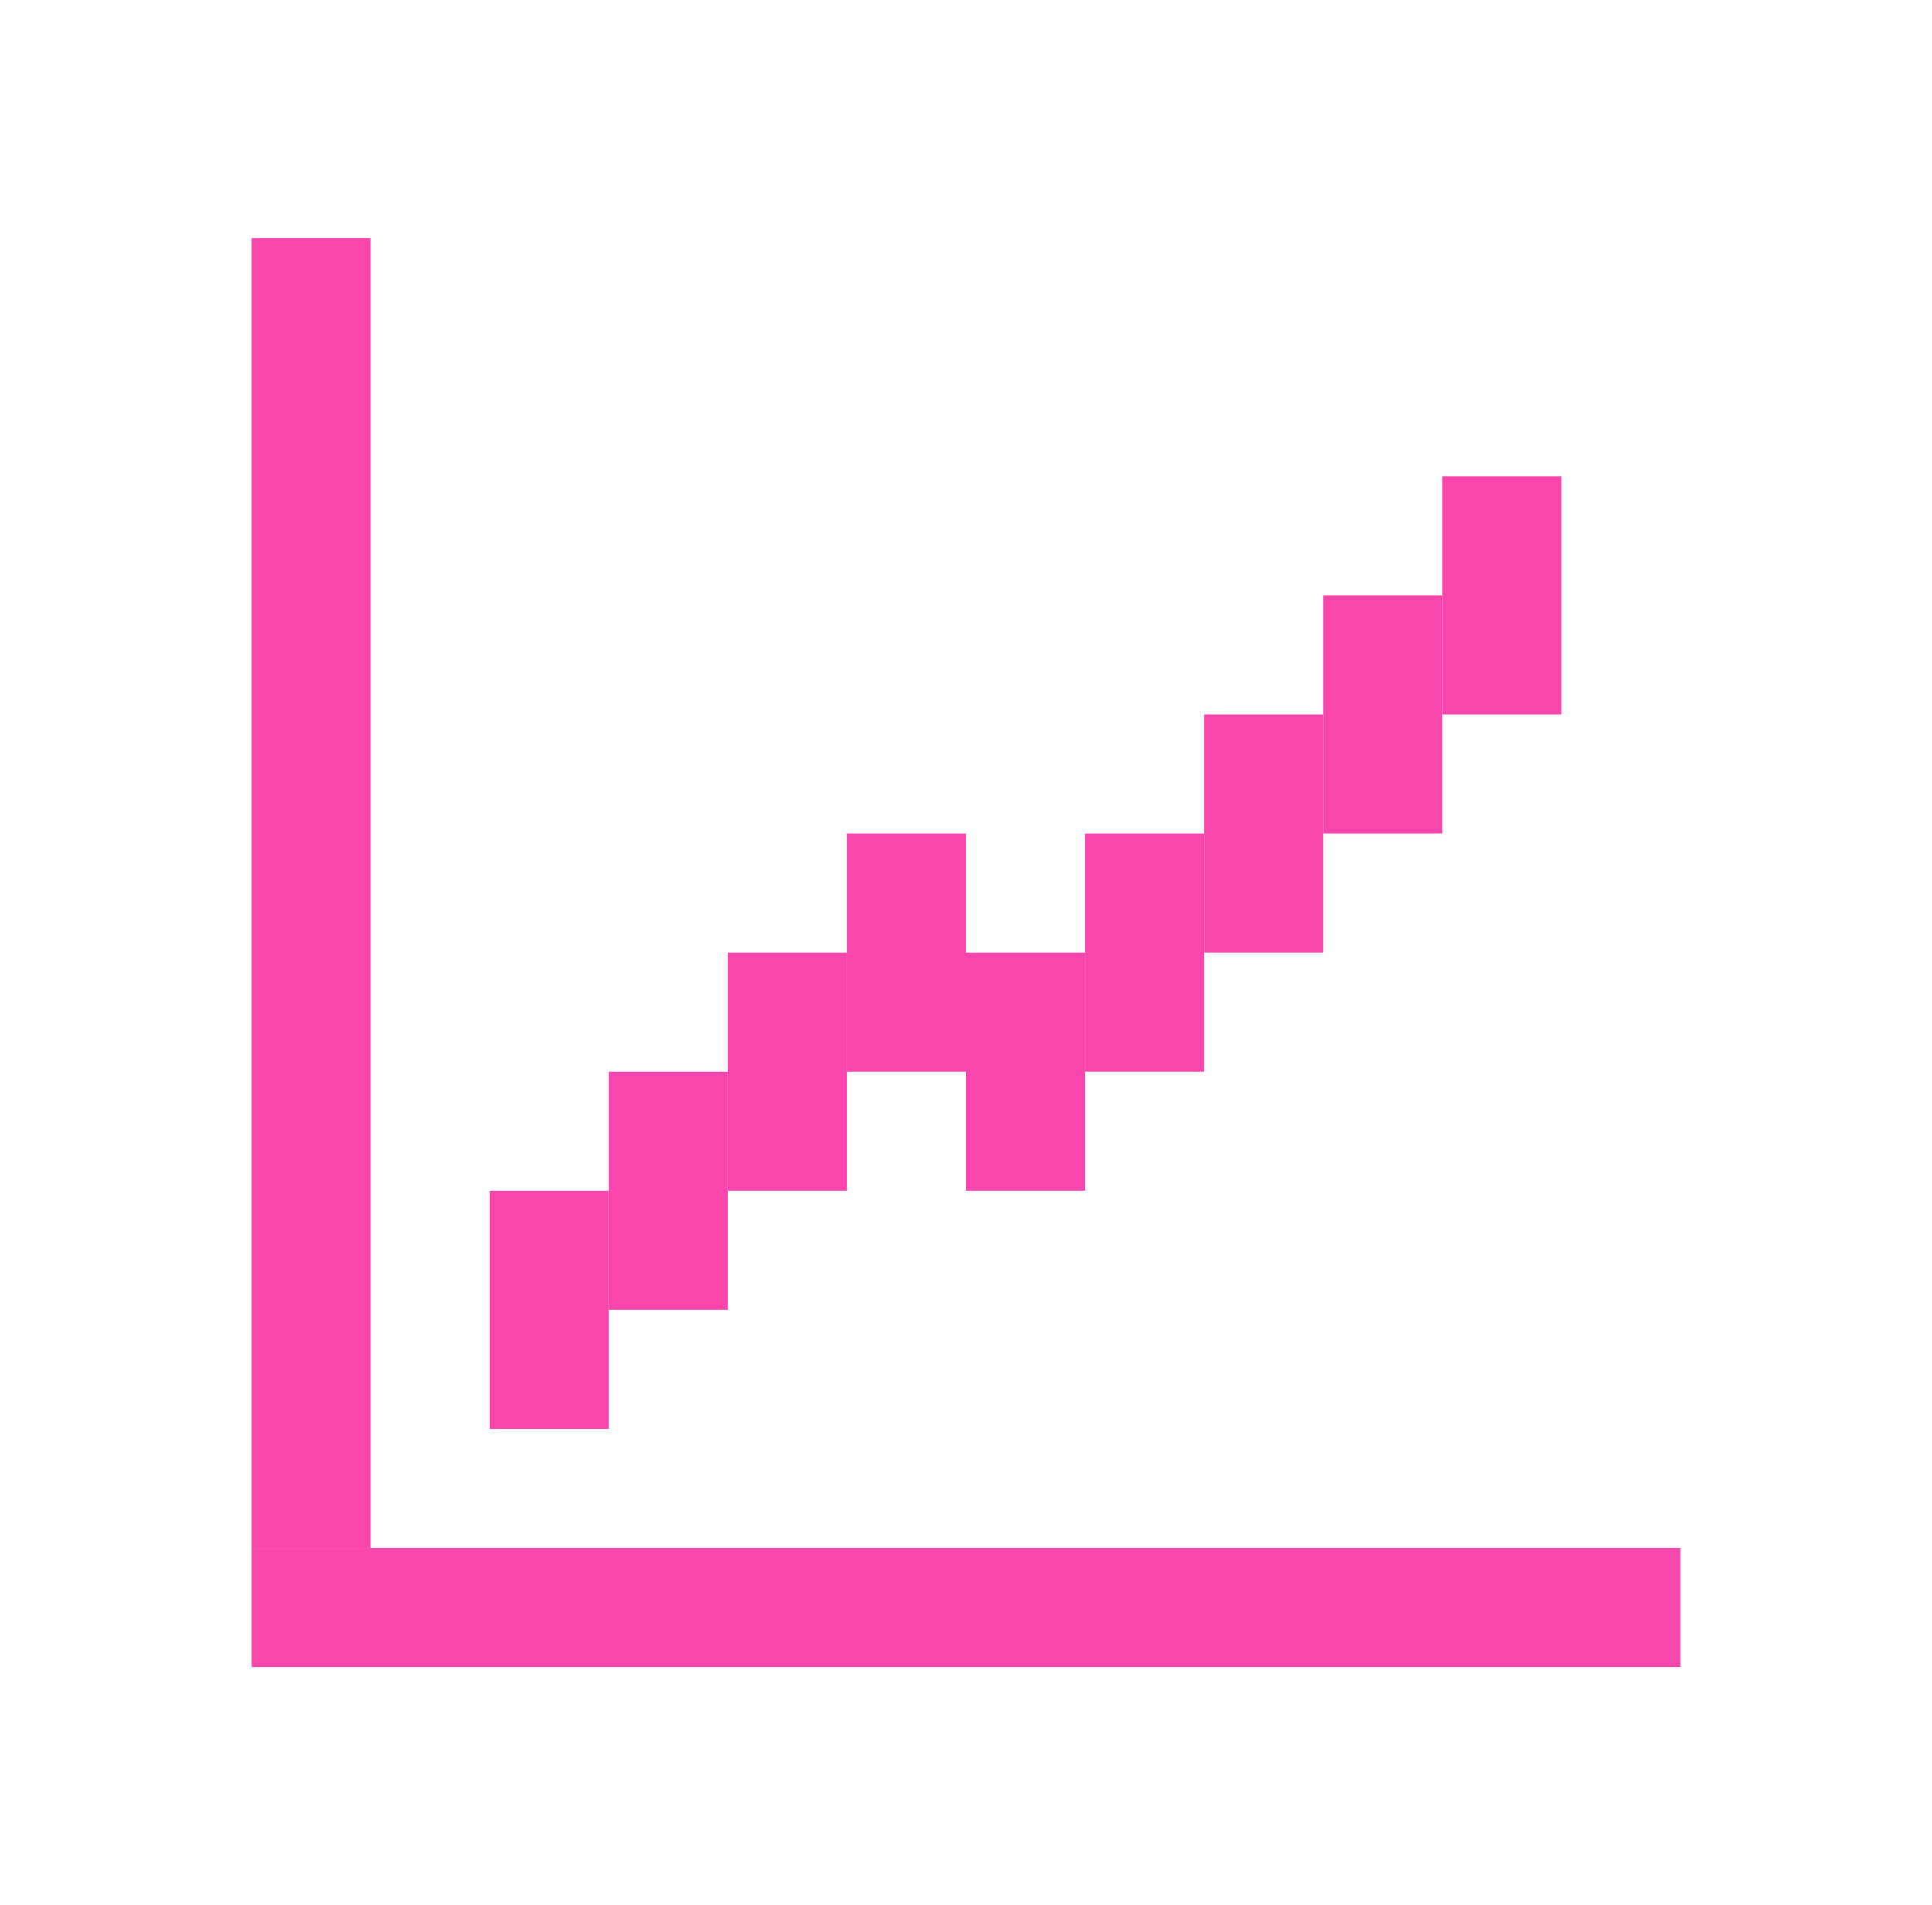 <svg width="72" height="71" viewBox="0 0 72 71" fill="none" xmlns="http://www.w3.org/2000/svg">
<g clip-path="url(#clip0_79_1219)">
<g clip-path="url(#clip1_79_1219)">
<path d="M13.812 8.875V57.688H9.375V8.875H13.812Z" fill="#F946AC"/>
<path d="M22.688 44.375V53.25H18.25V44.375H22.688Z" fill="#F946AC"/>
<path d="M27.125 39.938V48.812H22.688V39.938H27.125Z" fill="#F946AC"/>
<path d="M31.562 35.5V44.375H27.125V35.5H31.562Z" fill="#F946AC"/>
<path d="M36 31.062V39.938H31.562V31.062H36Z" fill="#F946AC"/>
<path d="M40.438 35.5V44.375H36V35.5H40.438Z" fill="#F946AC"/>
<path d="M44.875 31.062V39.938H40.438V31.062H44.875Z" fill="#F946AC"/>
<path d="M49.312 26.625V35.5H44.875V26.625H49.312Z" fill="#F946AC"/>
<path d="M53.75 22.188V31.062H49.312V22.188H53.75Z" fill="#F946AC"/>
<path d="M58.188 17.75V26.625H53.75V17.75H58.188Z" fill="#F946AC"/>
<path d="M62.625 62.125H9.375V57.688H62.625V62.125Z" fill="#F946AC"/>
</g>
</g>
<defs>
<clipPath id="clip0_79_1219">
<rect width="71" height="71" fill="white" transform="translate(0.5)"/>
</clipPath>
<clipPath id="clip1_79_1219">
<rect width="71" height="71" fill="white" transform="translate(0.5)"/>
</clipPath>
</defs>
</svg>
